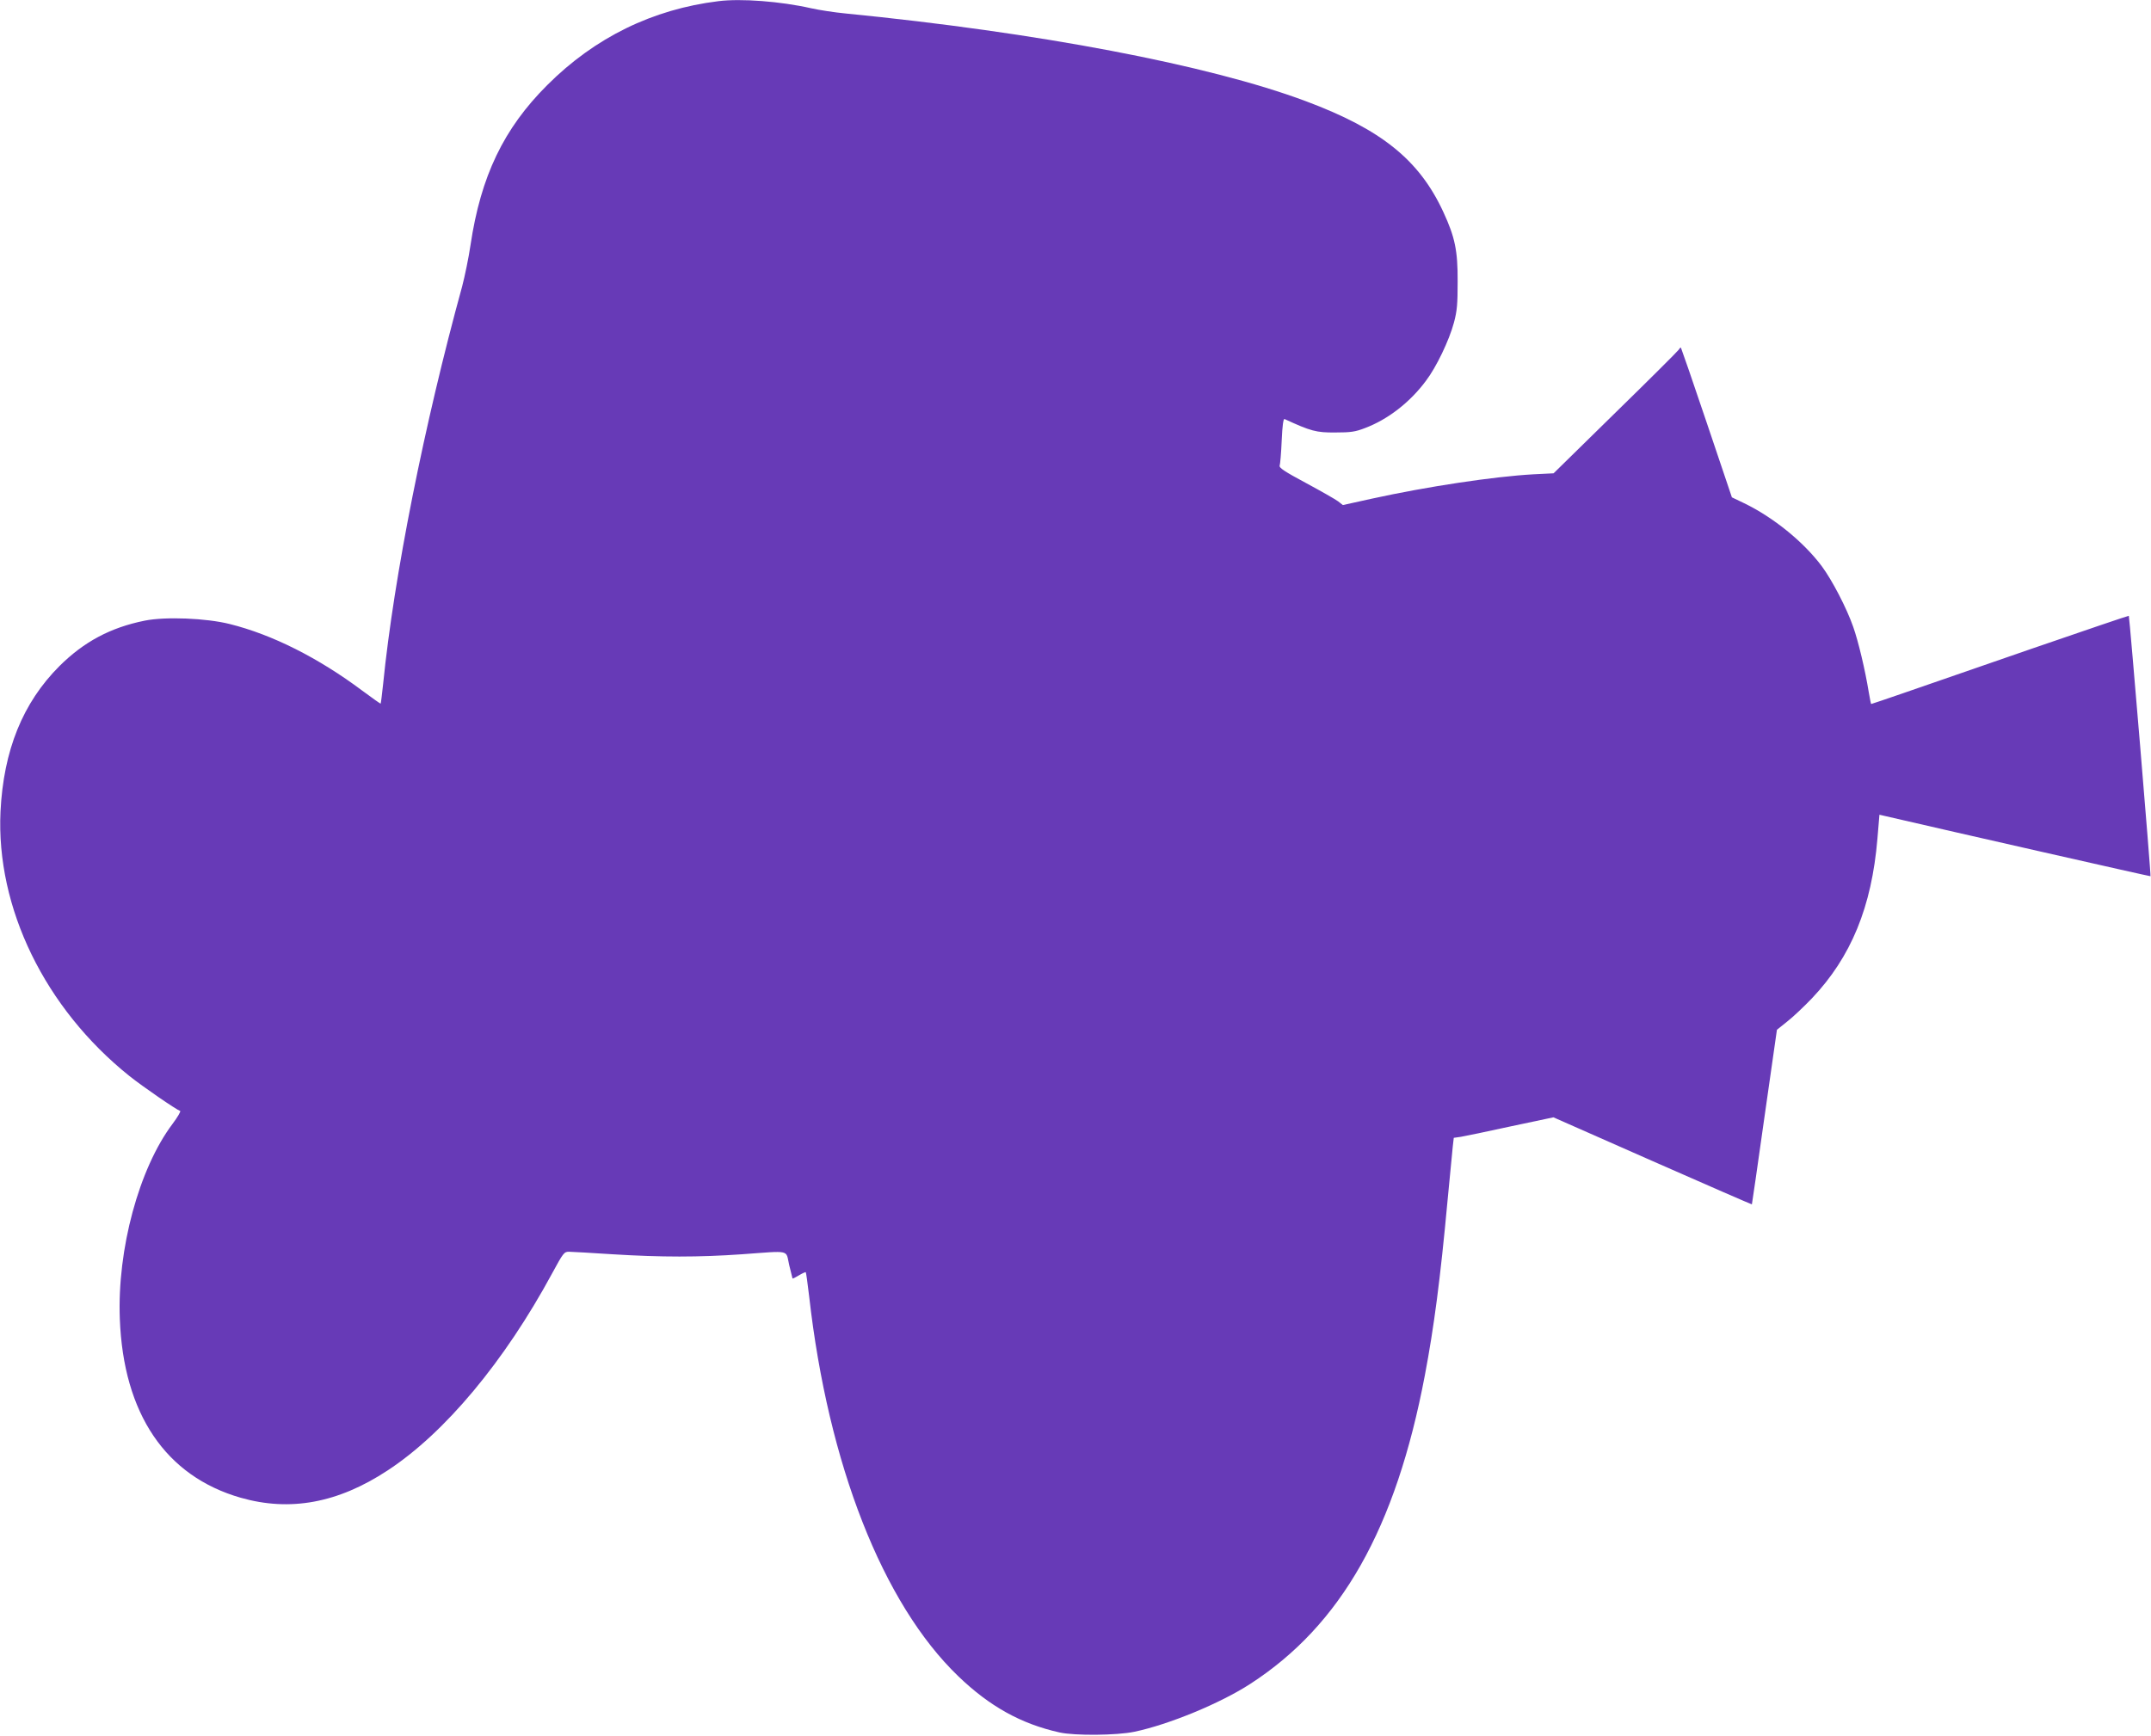 <?xml version="1.0" standalone="no"?>
<!DOCTYPE svg PUBLIC "-//W3C//DTD SVG 20010904//EN"
 "http://www.w3.org/TR/2001/REC-SVG-20010904/DTD/svg10.dtd">
<svg version="1.0" xmlns="http://www.w3.org/2000/svg"
 width="1280pt" height="1033pt" viewBox="0 0 1280 1033"
 preserveAspectRatio="xMidYMid meet">
<g transform="translate(0,1033) scale(0.1,-0.1)"
fill="#673ab7" stroke="none">
<path d="M4275 10323 c-391 -48 -735 -216 -1018 -499 -260 -259 -396 -543
-457 -952 -11 -75 -34 -186 -50 -247 -225 -818 -406 -1726 -470 -2365 -7 -63
-13 -116 -15 -118 -1 -1 -51 34 -110 78 -261 195 -535 333 -788 396 -139 35
-383 45 -506 20 -204 -41 -362 -126 -507 -270 -219 -219 -333 -502 -351 -866
-27 -573 264 -1171 767 -1574 79 -63 278 -200 302 -208 5 -2 -15 -37 -46 -78
-199 -265 -329 -746 -313 -1159 21 -565 273 -937 719 -1065 294 -84 579 -32
874 162 342 224 696 649 980 1174 65 120 71 128 99 128 17 0 134 -7 260 -15
290 -18 515 -18 770 0 294 21 260 29 281 -63 10 -42 19 -79 20 -81 2 -2 19 7
39 19 20 12 38 20 40 18 2 -2 11 -67 20 -143 113 -1001 438 -1829 887 -2261
187 -180 374 -284 603 -335 90 -20 340 -18 445 4 206 43 513 170 690 285 541
350 866 924 1039 1837 54 285 92 572 135 1040 14 149 28 293 31 321 l6 52 42
6 c23 4 156 31 296 62 l255 54 589 -260 c324 -143 591 -259 592 -258 1 2 35
236 75 521 l74 518 61 49 c35 27 101 90 148 139 232 245 355 543 389 949 l12
143 26 -6 c409 -95 1586 -362 1587 -360 4 2 -125 1546 -129 1550 -2 1 -262
-87 -578 -196 -316 -109 -660 -228 -763 -264 -104 -36 -190 -65 -192 -65 -2 0
-8 33 -15 73 -21 129 -61 298 -92 386 -39 112 -126 279 -187 361 -109 146
-290 292 -462 375 l-73 35 -149 442 c-82 244 -152 445 -154 448 -2 3 -8 -2
-13 -11 -5 -8 -174 -177 -377 -375 l-368 -361 -121 -6 c-234 -13 -633 -73
-961 -145 l-172 -38 -28 22 c-16 12 -102 61 -191 109 -127 68 -162 91 -157
104 3 8 9 75 12 149 4 91 10 131 17 128 156 -72 189 -81 301 -80 93 0 120 4
177 26 136 51 268 153 363 281 62 81 139 242 167 347 19 71 22 111 22 245 1
183 -16 264 -85 413 -143 310 -369 492 -819 660 -578 216 -1594 409 -2740 522
-63 6 -155 20 -204 31 -181 41 -417 59 -551 42z"/>
</g>
</svg>
